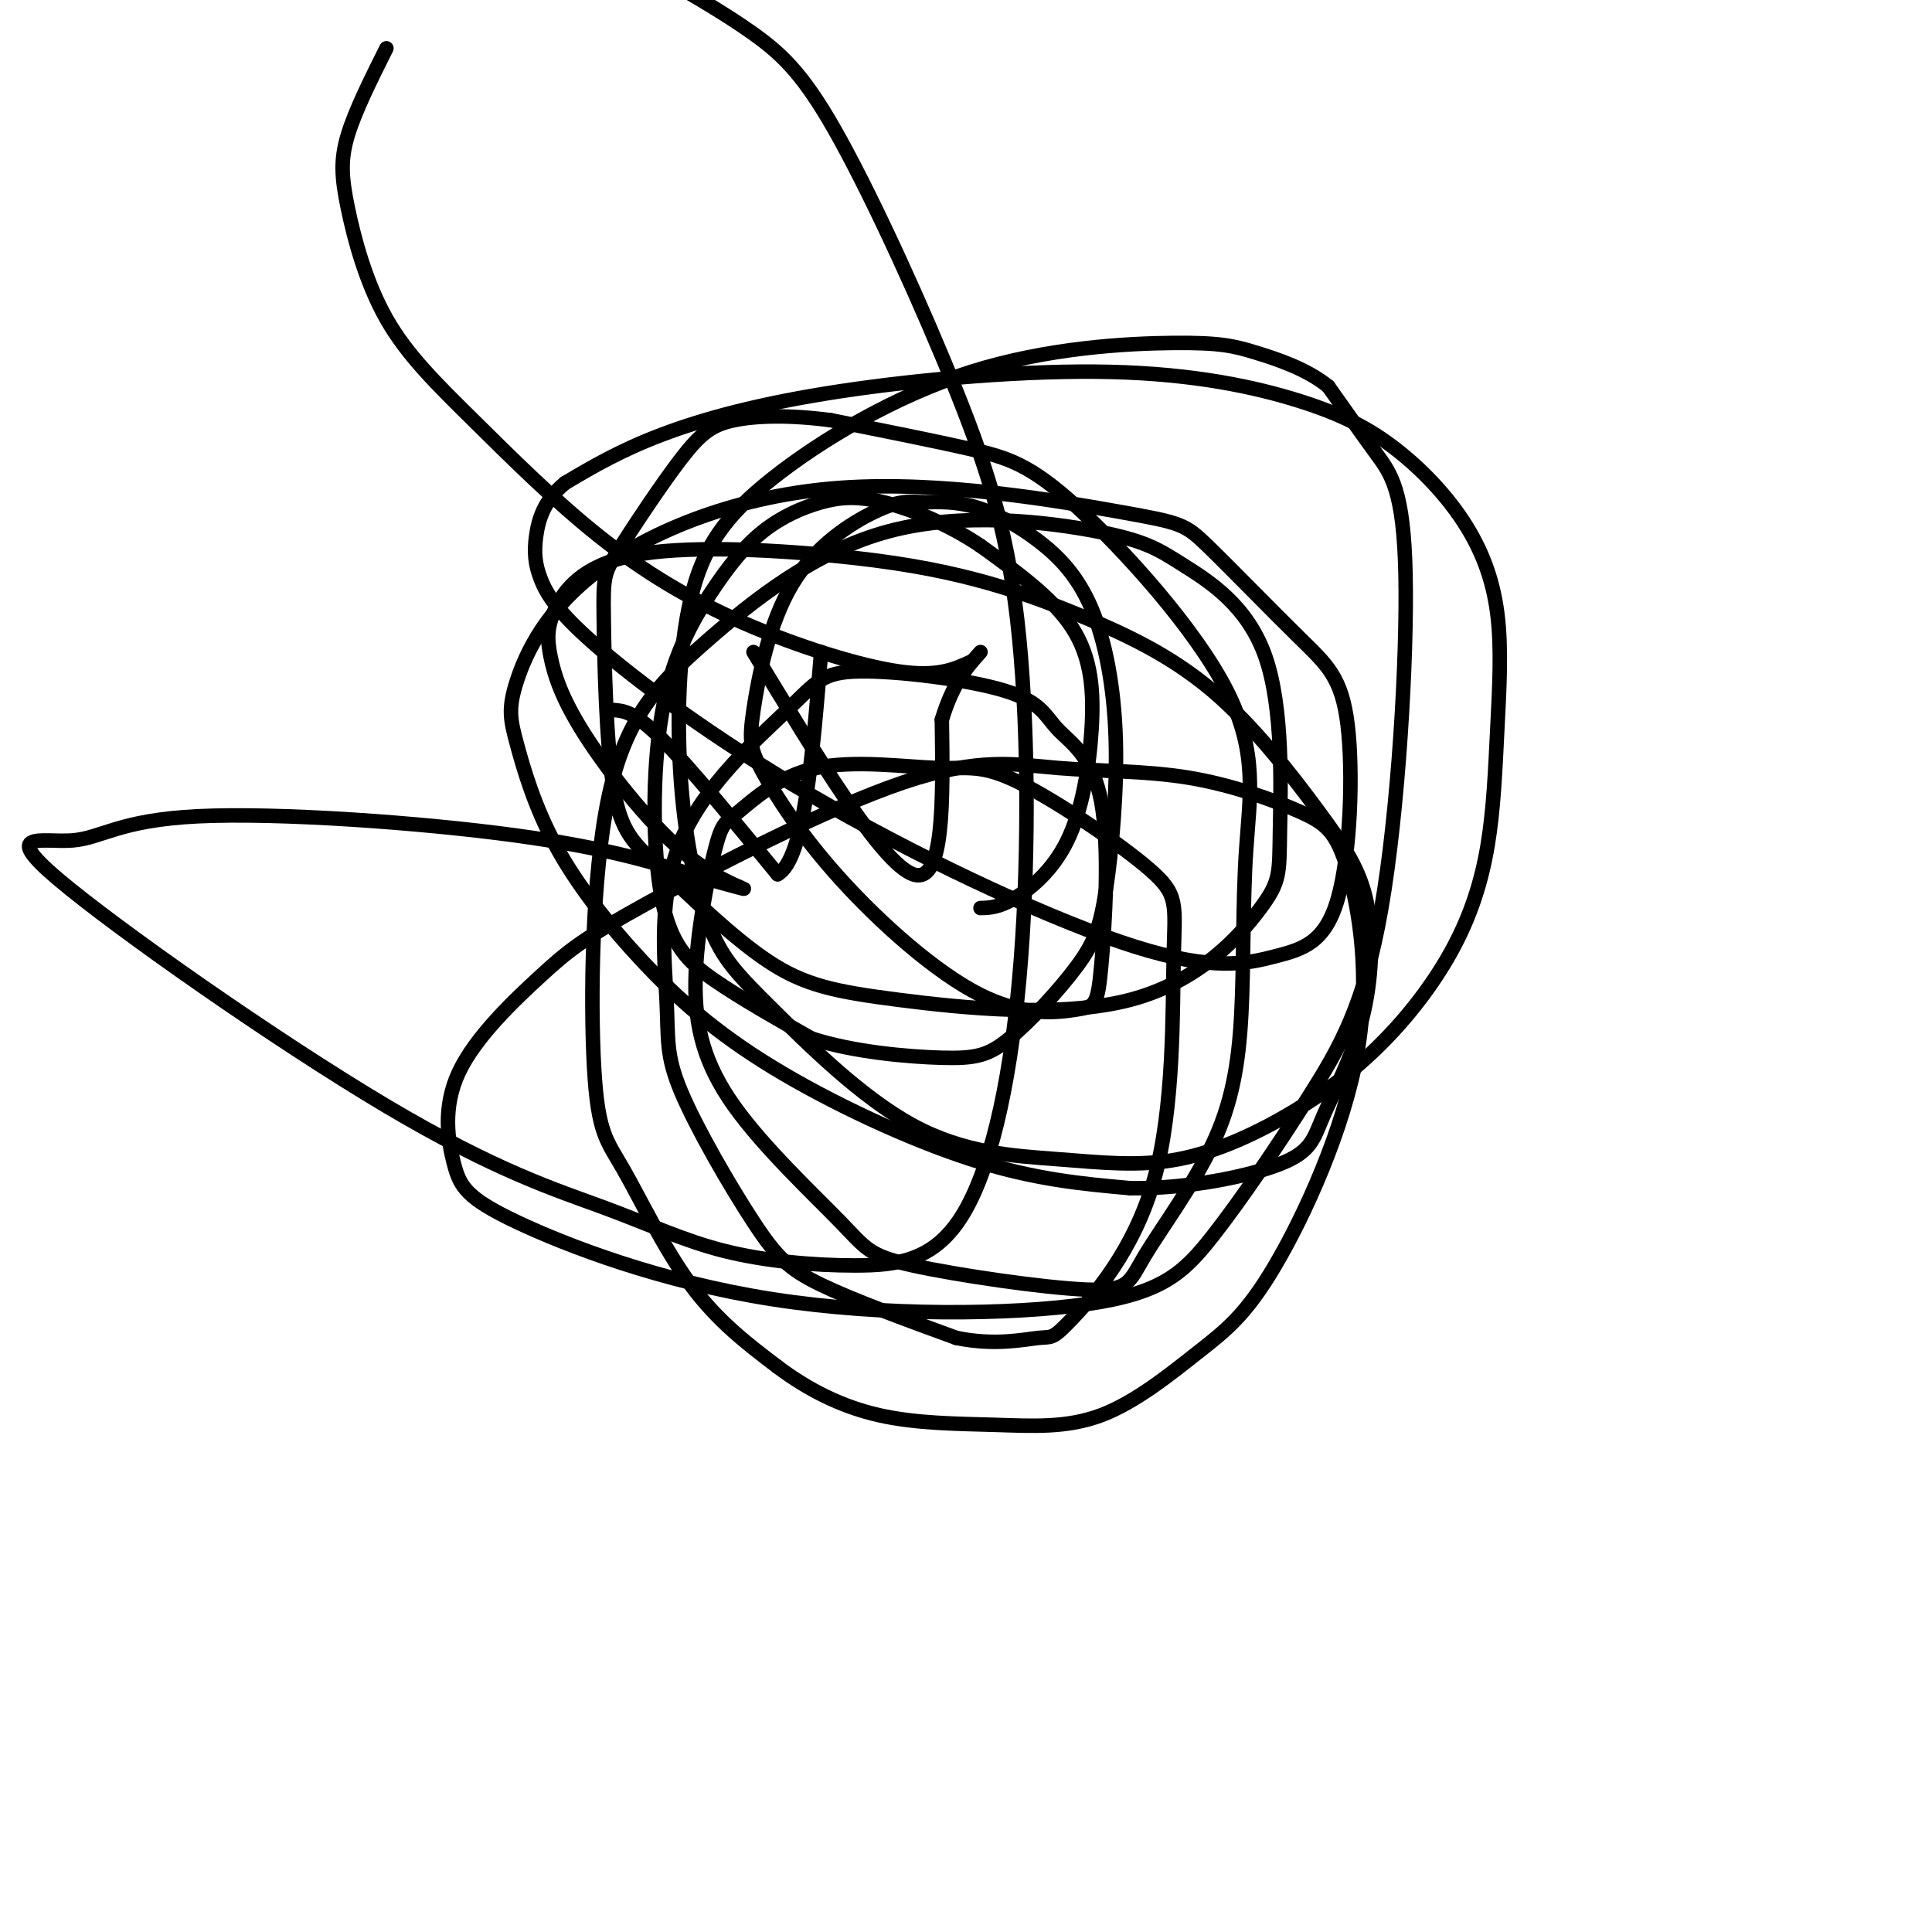 <svg viewBox='0 0 400 400' version='1.1' xmlns='http://www.w3.org/2000/svg' xmlns:xlink='http://www.w3.org/1999/xlink'><g fill='none' stroke='#000000' stroke-width='3' stroke-linecap='round' stroke-linejoin='round'><path d='M127,147c2.167,0.167 4.333,0.333 10,6c5.667,5.667 14.833,16.833 24,28'/><path d='M161,181c5.500,-3.000 7.250,-24.500 9,-46'/><path d='M156,135c13.250,21.833 26.500,43.667 33,46c6.500,2.333 6.250,-14.833 6,-32'/><path d='M195,149c2.333,-7.667 5.167,-10.833 8,-14'/><path d='M203,188c1.866,-0.043 3.732,-0.086 7,-2c3.268,-1.914 7.938,-5.699 11,-12c3.062,-6.301 4.517,-15.120 5,-23c0.483,-7.880 -0.005,-14.823 -4,-21c-3.995,-6.177 -11.498,-11.589 -19,-17'/><path d='M203,113c-6.839,-4.609 -14.435,-7.631 -20,-9c-5.565,-1.369 -9.098,-1.084 -13,0c-3.902,1.084 -8.172,2.966 -12,6c-3.828,3.034 -7.214,7.219 -11,13c-3.786,5.781 -7.974,13.158 -10,25c-2.026,11.842 -1.892,28.150 0,38c1.892,9.850 5.540,13.243 11,17c5.460,3.757 12.730,7.879 20,12'/><path d='M168,215c8.565,2.802 19.976,3.808 27,4c7.024,0.192 9.661,-0.428 14,-4c4.339,-3.572 10.379,-10.094 14,-15c3.621,-4.906 4.822,-8.194 6,-16c1.178,-7.806 2.332,-20.130 2,-31c-0.332,-10.870 -2.151,-20.285 -5,-27c-2.849,-6.715 -6.729,-10.731 -11,-14c-4.271,-3.269 -8.935,-5.791 -13,-7c-4.065,-1.209 -7.533,-1.104 -11,-1'/><path d='M191,104c-3.063,-0.227 -5.219,-0.296 -10,2c-4.781,2.296 -12.187,6.957 -17,15c-4.813,8.043 -7.035,19.469 -8,26c-0.965,6.531 -0.674,8.167 2,13c2.674,4.833 7.730,12.862 16,22c8.270,9.138 19.755,19.385 29,24c9.245,4.615 16.251,3.597 20,3c3.749,-0.597 4.243,-0.773 5,-9c0.757,-8.227 1.777,-24.505 0,-34c-1.777,-9.495 -6.353,-12.207 -9,-15c-2.647,-2.793 -3.367,-5.668 -11,-8c-7.633,-2.332 -22.180,-4.121 -30,-4c-7.820,0.121 -8.912,2.151 -15,8c-6.088,5.849 -17.170,15.519 -22,27c-4.830,11.481 -3.407,24.775 -3,33c0.407,8.225 -0.200,11.380 3,19c3.200,7.620 10.208,19.705 15,27c4.792,7.295 7.369,9.798 14,13c6.631,3.202 17.315,7.101 28,11'/><path d='M198,277c8.018,1.658 14.063,0.302 17,0c2.937,-0.302 2.767,0.450 7,-4c4.233,-4.450 12.869,-14.100 17,-29c4.131,-14.900 3.757,-35.048 4,-46c0.243,-10.952 1.103,-12.707 -5,-18c-6.103,-5.293 -19.169,-14.125 -27,-18c-7.831,-3.875 -10.428,-2.792 -17,-3c-6.572,-0.208 -17.121,-1.705 -25,0c-7.879,1.705 -13.089,6.612 -16,9c-2.911,2.388 -3.522,2.257 -5,8c-1.478,5.743 -3.821,17.360 -4,27c-0.179,9.640 1.807,17.303 8,26c6.193,8.697 16.592,18.429 22,24c5.408,5.571 5.824,6.983 15,9c9.176,2.017 27.111,4.641 36,5c8.889,0.359 8.734,-1.546 12,-7c3.266,-5.454 9.955,-14.457 14,-23c4.045,-8.543 5.446,-16.625 6,-27c0.554,-10.375 0.262,-23.042 1,-34c0.738,-10.958 2.507,-20.205 -4,-33c-6.507,-12.795 -21.290,-29.137 -31,-38c-9.710,-8.863 -14.346,-10.247 -22,-12c-7.654,-1.753 -18.327,-3.877 -29,-6'/><path d='M172,87c-8.546,-1.129 -15.412,-0.951 -20,0c-4.588,0.951 -6.898,2.674 -11,8c-4.102,5.326 -9.996,14.255 -13,19c-3.004,4.745 -3.117,5.306 -3,14c0.117,8.694 0.465,25.520 2,35c1.535,9.480 4.258,11.615 10,17c5.742,5.385 14.504,14.022 22,19c7.496,4.978 13.725,6.299 27,8c13.275,1.701 33.597,3.783 48,0c14.403,-3.783 22.888,-13.430 27,-19c4.112,-5.570 3.849,-7.062 4,-16c0.151,-8.938 0.714,-25.321 -3,-36c-3.714,-10.679 -11.706,-15.653 -17,-19c-5.294,-3.347 -7.891,-5.067 -18,-7c-10.109,-1.933 -27.730,-4.077 -43,0c-15.270,4.077 -28.190,14.377 -38,23c-9.810,8.623 -16.510,15.570 -20,32c-3.490,16.430 -3.771,42.342 -3,56c0.771,13.658 2.592,15.062 6,21c3.408,5.938 8.402,16.411 14,24c5.598,7.589 11.799,12.295 18,17'/><path d='M161,283c6.368,4.787 13.289,8.256 21,10c7.711,1.744 16.210,1.764 24,2c7.790,0.236 14.869,0.690 22,-2c7.131,-2.690 14.315,-8.523 20,-13c5.685,-4.477 9.873,-7.599 16,-18c6.127,-10.401 14.195,-28.080 17,-44c2.805,-15.920 0.349,-30.081 -2,-38c-2.349,-7.919 -4.589,-9.598 -10,-12c-5.411,-2.402 -13.993,-5.529 -23,-7c-9.007,-1.471 -18.440,-1.286 -27,-2c-8.560,-0.714 -16.247,-2.329 -32,3c-15.753,5.329 -39.572,17.600 -53,25c-13.428,7.400 -16.464,9.927 -22,15c-5.536,5.073 -13.572,12.690 -17,20c-3.428,7.310 -2.249,14.311 -1,19c1.249,4.689 2.567,7.065 13,12c10.433,4.935 29.980,12.428 53,16c23.020,3.572 49.514,3.222 65,1c15.486,-2.222 19.963,-6.317 26,-14c6.037,-7.683 13.634,-18.954 20,-29c6.366,-10.046 11.500,-18.868 15,-39c3.500,-20.132 5.365,-51.574 5,-69c-0.365,-17.426 -2.962,-20.836 -6,-25c-3.038,-4.164 -6.519,-9.082 -10,-14'/><path d='M275,80c-4.436,-3.609 -10.526,-5.630 -15,-7c-4.474,-1.370 -7.333,-2.088 -17,-2c-9.667,0.088 -26.144,0.981 -42,6c-15.856,5.019 -31.091,14.162 -41,22c-9.909,7.838 -14.491,14.369 -17,25c-2.509,10.631 -2.945,25.362 -2,38c0.945,12.638 3.272,23.183 6,30c2.728,6.817 5.859,9.905 13,17c7.141,7.095 18.294,18.196 29,24c10.706,5.804 20.967,6.310 30,7c9.033,0.690 16.840,1.565 25,0c8.160,-1.565 16.672,-5.571 24,-10c7.328,-4.429 13.470,-9.281 19,-15c5.530,-5.719 10.447,-12.304 14,-19c3.553,-6.696 5.743,-13.502 7,-21c1.257,-7.498 1.581,-15.689 2,-24c0.419,-8.311 0.932,-16.742 0,-24c-0.932,-7.258 -3.308,-13.345 -7,-19c-3.692,-5.655 -8.699,-10.880 -14,-15c-5.301,-4.120 -10.896,-7.134 -20,-10c-9.104,-2.866 -21.719,-5.583 -39,-6c-17.281,-0.417 -39.230,1.465 -56,4c-16.770,2.535 -28.363,5.724 -37,9c-8.637,3.276 -14.319,6.638 -20,10'/><path d='M117,100c-4.442,3.630 -5.546,7.704 -6,11c-0.454,3.296 -0.259,5.814 1,9c1.259,3.186 3.583,7.041 13,15c9.417,7.959 25.926,20.021 47,32c21.074,11.979 46.713,23.873 63,29c16.287,5.127 23.224,3.486 29,2c5.776,-1.486 10.392,-2.818 13,-12c2.608,-9.182 3.206,-26.214 2,-36c-1.206,-9.786 -4.218,-12.326 -10,-18c-5.782,-5.674 -14.335,-14.480 -19,-19c-4.665,-4.520 -5.443,-4.752 -18,-7c-12.557,-2.248 -36.893,-6.512 -58,-5c-21.107,1.512 -38.987,8.799 -50,17c-11.013,8.201 -15.161,17.316 -17,23c-1.839,5.684 -1.368,7.938 0,13c1.368,5.062 3.635,12.931 8,21c4.365,8.069 10.830,16.338 18,24c7.170,7.662 15.046,14.717 27,22c11.954,7.283 27.987,14.795 41,19c13.013,4.205 23.007,5.102 33,6'/><path d='M234,246c11.699,0.166 24.448,-2.417 31,-5c6.552,-2.583 6.907,-5.164 9,-10c2.093,-4.836 5.925,-11.925 8,-20c2.075,-8.075 2.393,-17.134 1,-24c-1.393,-6.866 -4.497,-11.537 -10,-19c-5.503,-7.463 -13.405,-17.718 -22,-25c-8.595,-7.282 -17.883,-11.591 -26,-15c-8.117,-3.409 -15.064,-5.916 -23,-8c-7.936,-2.084 -16.862,-3.743 -30,-5c-13.138,-1.257 -30.487,-2.112 -41,0c-10.513,2.112 -14.191,7.192 -16,11c-1.809,3.808 -1.750,6.344 -1,10c0.750,3.656 2.191,8.434 7,16c4.809,7.566 12.987,17.922 20,24c7.013,6.078 12.861,7.880 13,8c0.139,0.120 -5.430,-1.440 -11,-3'/><path d='M143,181c-6.193,-1.938 -16.175,-5.283 -36,-8c-19.825,-2.717 -49.492,-4.807 -66,-4c-16.508,0.807 -19.856,4.513 -26,5c-6.144,0.487 -15.085,-2.243 -3,8c12.085,10.243 45.196,33.458 68,47c22.804,13.542 35.301,17.411 45,21c9.699,3.589 16.599,6.897 25,9c8.401,2.103 18.303,3.001 27,3c8.697,-0.001 16.187,-0.900 22,-10c5.813,-9.100 9.947,-26.402 12,-49c2.053,-22.598 2.025,-50.492 0,-71c-2.025,-20.508 -6.048,-33.631 -13,-51c-6.952,-17.369 -16.833,-38.984 -24,-52c-7.167,-13.016 -11.619,-17.433 -18,-22c-6.381,-4.567 -14.690,-9.283 -23,-14'/><path d='M80,10c-3.241,6.480 -6.482,12.959 -8,18c-1.518,5.041 -1.312,8.643 0,15c1.312,6.357 3.729,15.468 8,23c4.271,7.532 10.396,13.485 18,21c7.604,7.515 16.688,16.592 26,24c9.312,7.408 18.853,13.148 30,18c11.147,4.852 23.899,8.815 32,10c8.101,1.185 11.550,-0.407 15,-2'/></g>
</svg>